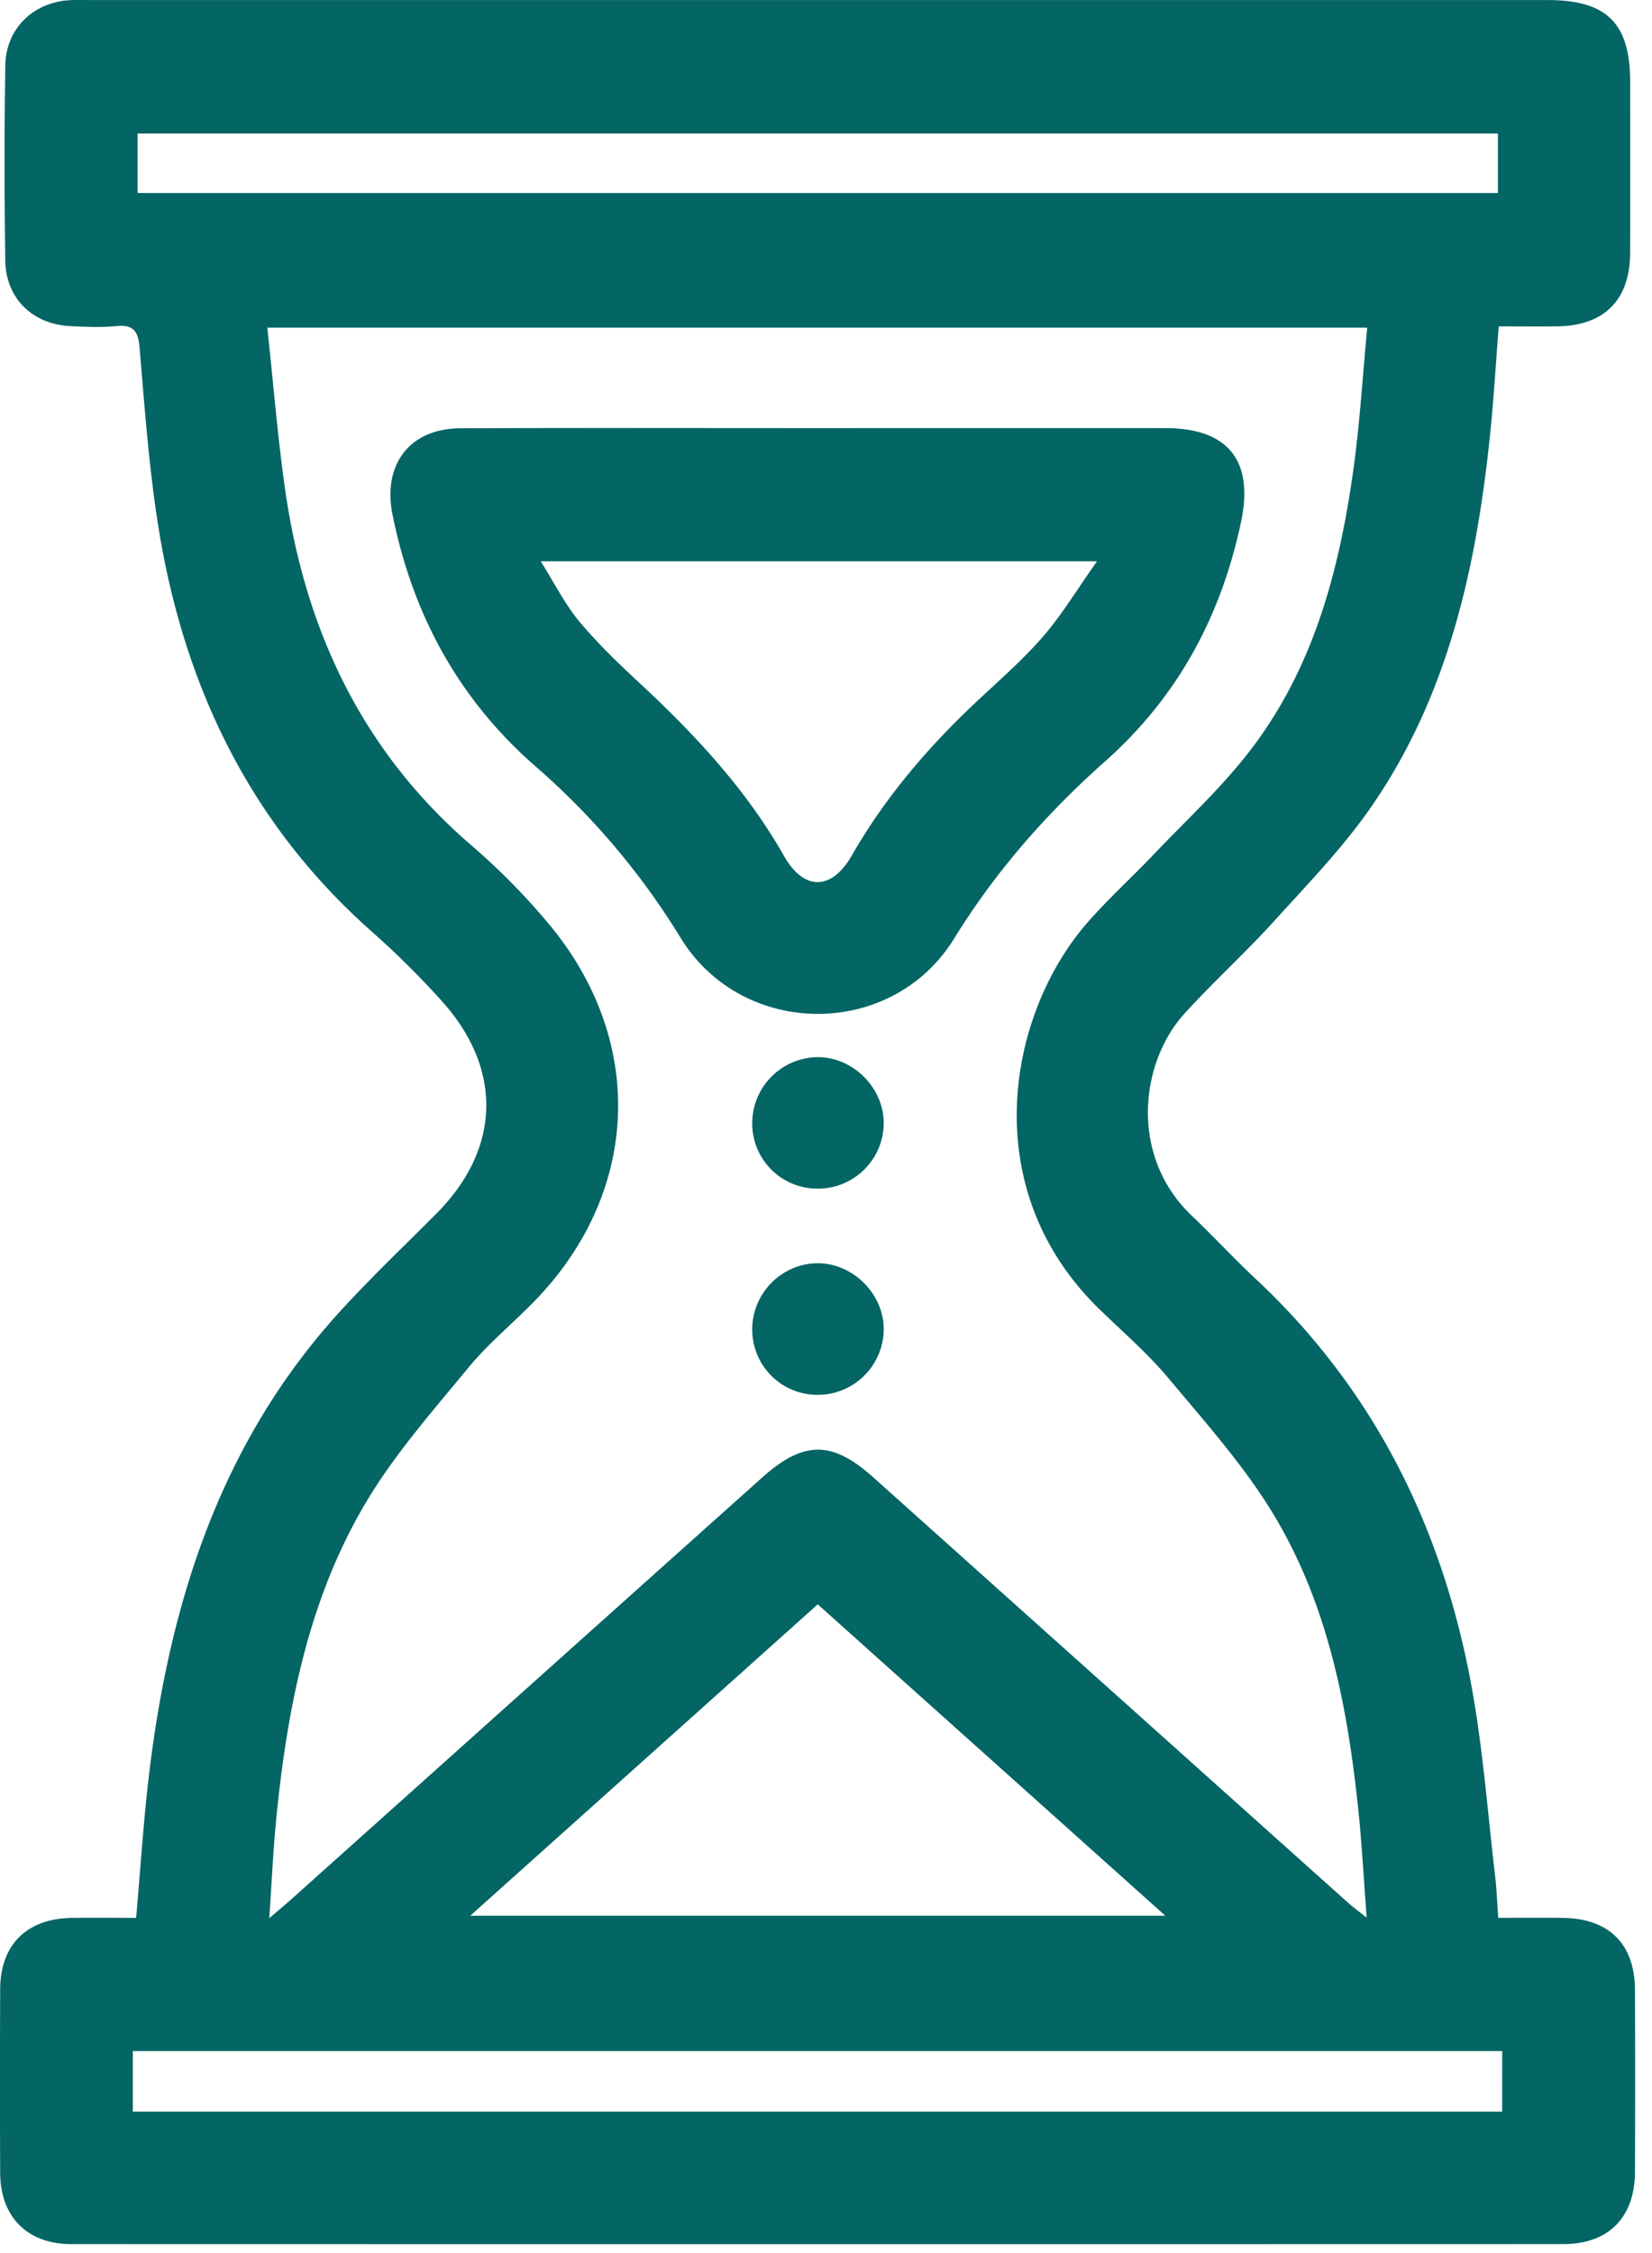 <svg xmlns="http://www.w3.org/2000/svg" width="55" height="75" viewBox="0 0 55 75"><defs><clipPath id="j3lla"><path d="M-.001 74.705V0h54.44v74.705z"/></clipPath></defs><g><g><g/><g clip-path="url(#j3lla)"><path fill="#036564" d="M49.87 4.445H4.582v1.98H49.87zm.143 63.831H4.422v2.018h45.59zM15.658 63.77h23.138L27.225 53.405 15.658 63.77zM8.899 10.906c.204 1.875.345 3.663.6 5.434.673 4.653 2.564 8.673 6.19 11.796a22.326 22.326 0 0 1 2.605 2.647c3.223 3.884 3.013 8.901-.482 12.512-.727.751-1.55 1.42-2.21 2.222-1.2 1.458-2.469 2.894-3.426 4.508-1.906 3.211-2.61 6.822-2.977 10.498-.104 1.043-.149 2.093-.234 3.329.353-.301.535-.45.71-.608 5.234-4.686 10.464-9.376 15.7-14.06 1.384-1.237 2.33-1.232 3.695-.01l15.806 14.16c.155.139.325.262.625.502-.1-1.306-.16-2.459-.28-3.605-.361-3.429-1.01-6.808-2.807-9.795-.978-1.627-2.273-3.073-3.498-4.541-.697-.836-1.535-1.556-2.319-2.32-4.147-4.036-3.035-9.862-.37-12.891.69-.783 1.466-1.488 2.186-2.245 1.087-1.143 2.261-2.221 3.216-3.467 2.116-2.757 2.972-6.024 3.437-9.401.21-1.53.302-3.075.453-4.665zM4.532 63.842c.149-1.677.246-3.251.435-4.814.689-5.705 2.38-11.01 6.343-15.362 1.03-1.13 2.143-2.186 3.223-3.272 2.128-2.141 2.22-4.783.195-7.05a29.215 29.215 0 0 0-2.38-2.36c-4.053-3.6-6.235-8.188-7.077-13.458-.313-1.963-.454-3.955-.623-5.938-.046-.549-.187-.787-.769-.733-.505.048-1.02.027-1.53.002-1.266-.06-2.157-.926-2.174-2.19-.03-2.163-.033-4.327.002-6.49C.197.932 1.137.049 2.374.004c.194-.007.388-.002.583-.002h48.57c1.966 0 2.745.772 2.746 2.72 0 1.896.004 3.793-.001 5.69-.004 1.572-.856 2.43-2.427 2.452-.629.008-1.258.001-1.947.001-.1 1.263-.17 2.47-.296 3.671-.458 4.367-1.39 8.604-3.926 12.288-.943 1.37-2.122 2.586-3.245 3.825-.96 1.061-2.028 2.027-2.991 3.086-1.499 1.648-1.841 4.76.24 6.736.723.686 1.399 1.422 2.127 2.102C45.773 46.281 48.044 50.9 49 56.18c.376 2.074.531 4.188.779 6.285.05.431.066.867.103 1.376.753 0 1.452-.008 2.151.002 1.541.022 2.393.87 2.4 2.399.008 2.018.008 4.036 0 6.054-.006 1.522-.881 2.406-2.394 2.406-16.554.004-33.109.004-49.663 0-1.463 0-2.364-.905-2.37-2.364-.01-2.042-.009-4.085 0-6.127.006-1.467.88-2.34 2.364-2.367.702-.013 1.405-.002 2.162-.002"/></g><g clip-path="url(#j3lla)"><path fill="#036564" d="M36.522 18.685h-18.52c.469.745.804 1.423 1.274 1.99.603.725 1.29 1.387 1.983 2.03 1.862 1.726 3.579 3.564 4.844 5.79.663 1.166 1.582 1.157 2.255-.016 1.086-1.894 2.477-3.536 4.056-5.03.777-.735 1.595-1.437 2.295-2.24.64-.734 1.147-1.584 1.813-2.524m-9.315-4.434c3.864 0 7.727-.002 11.59 0 2.099.002 2.953 1.092 2.52 3.127-.665 3.138-2.104 5.814-4.52 7.962-1.949 1.731-3.646 3.658-5.034 5.907-2.072 3.357-7.05 3.33-9.107-.034a24.445 24.445 0 0 0-4.826-5.701c-2.575-2.25-4.093-5.065-4.763-8.388-.333-1.652.564-2.859 2.258-2.867 3.96-.017 7.921-.005 11.882-.006"/></g><g clip-path="url(#j3lla)"><path fill="#036564" d="M27.224 39.567a2.165 2.165 0 0 1-2.18-2.162 2.201 2.201 0 0 1 2.146-2.214c1.196-.023 2.245 1.019 2.232 2.217a2.192 2.192 0 0 1-2.198 2.16"/></g><g clip-path="url(#j3lla)"><path fill="#036564" d="M27.22 46.432a2.171 2.171 0 0 1-2.176-2.168c-.007-1.196.96-2.192 2.15-2.213 1.193-.02 2.244 1.027 2.228 2.223a2.2 2.2 0 0 1-2.202 2.158"/></g></g></g></svg>